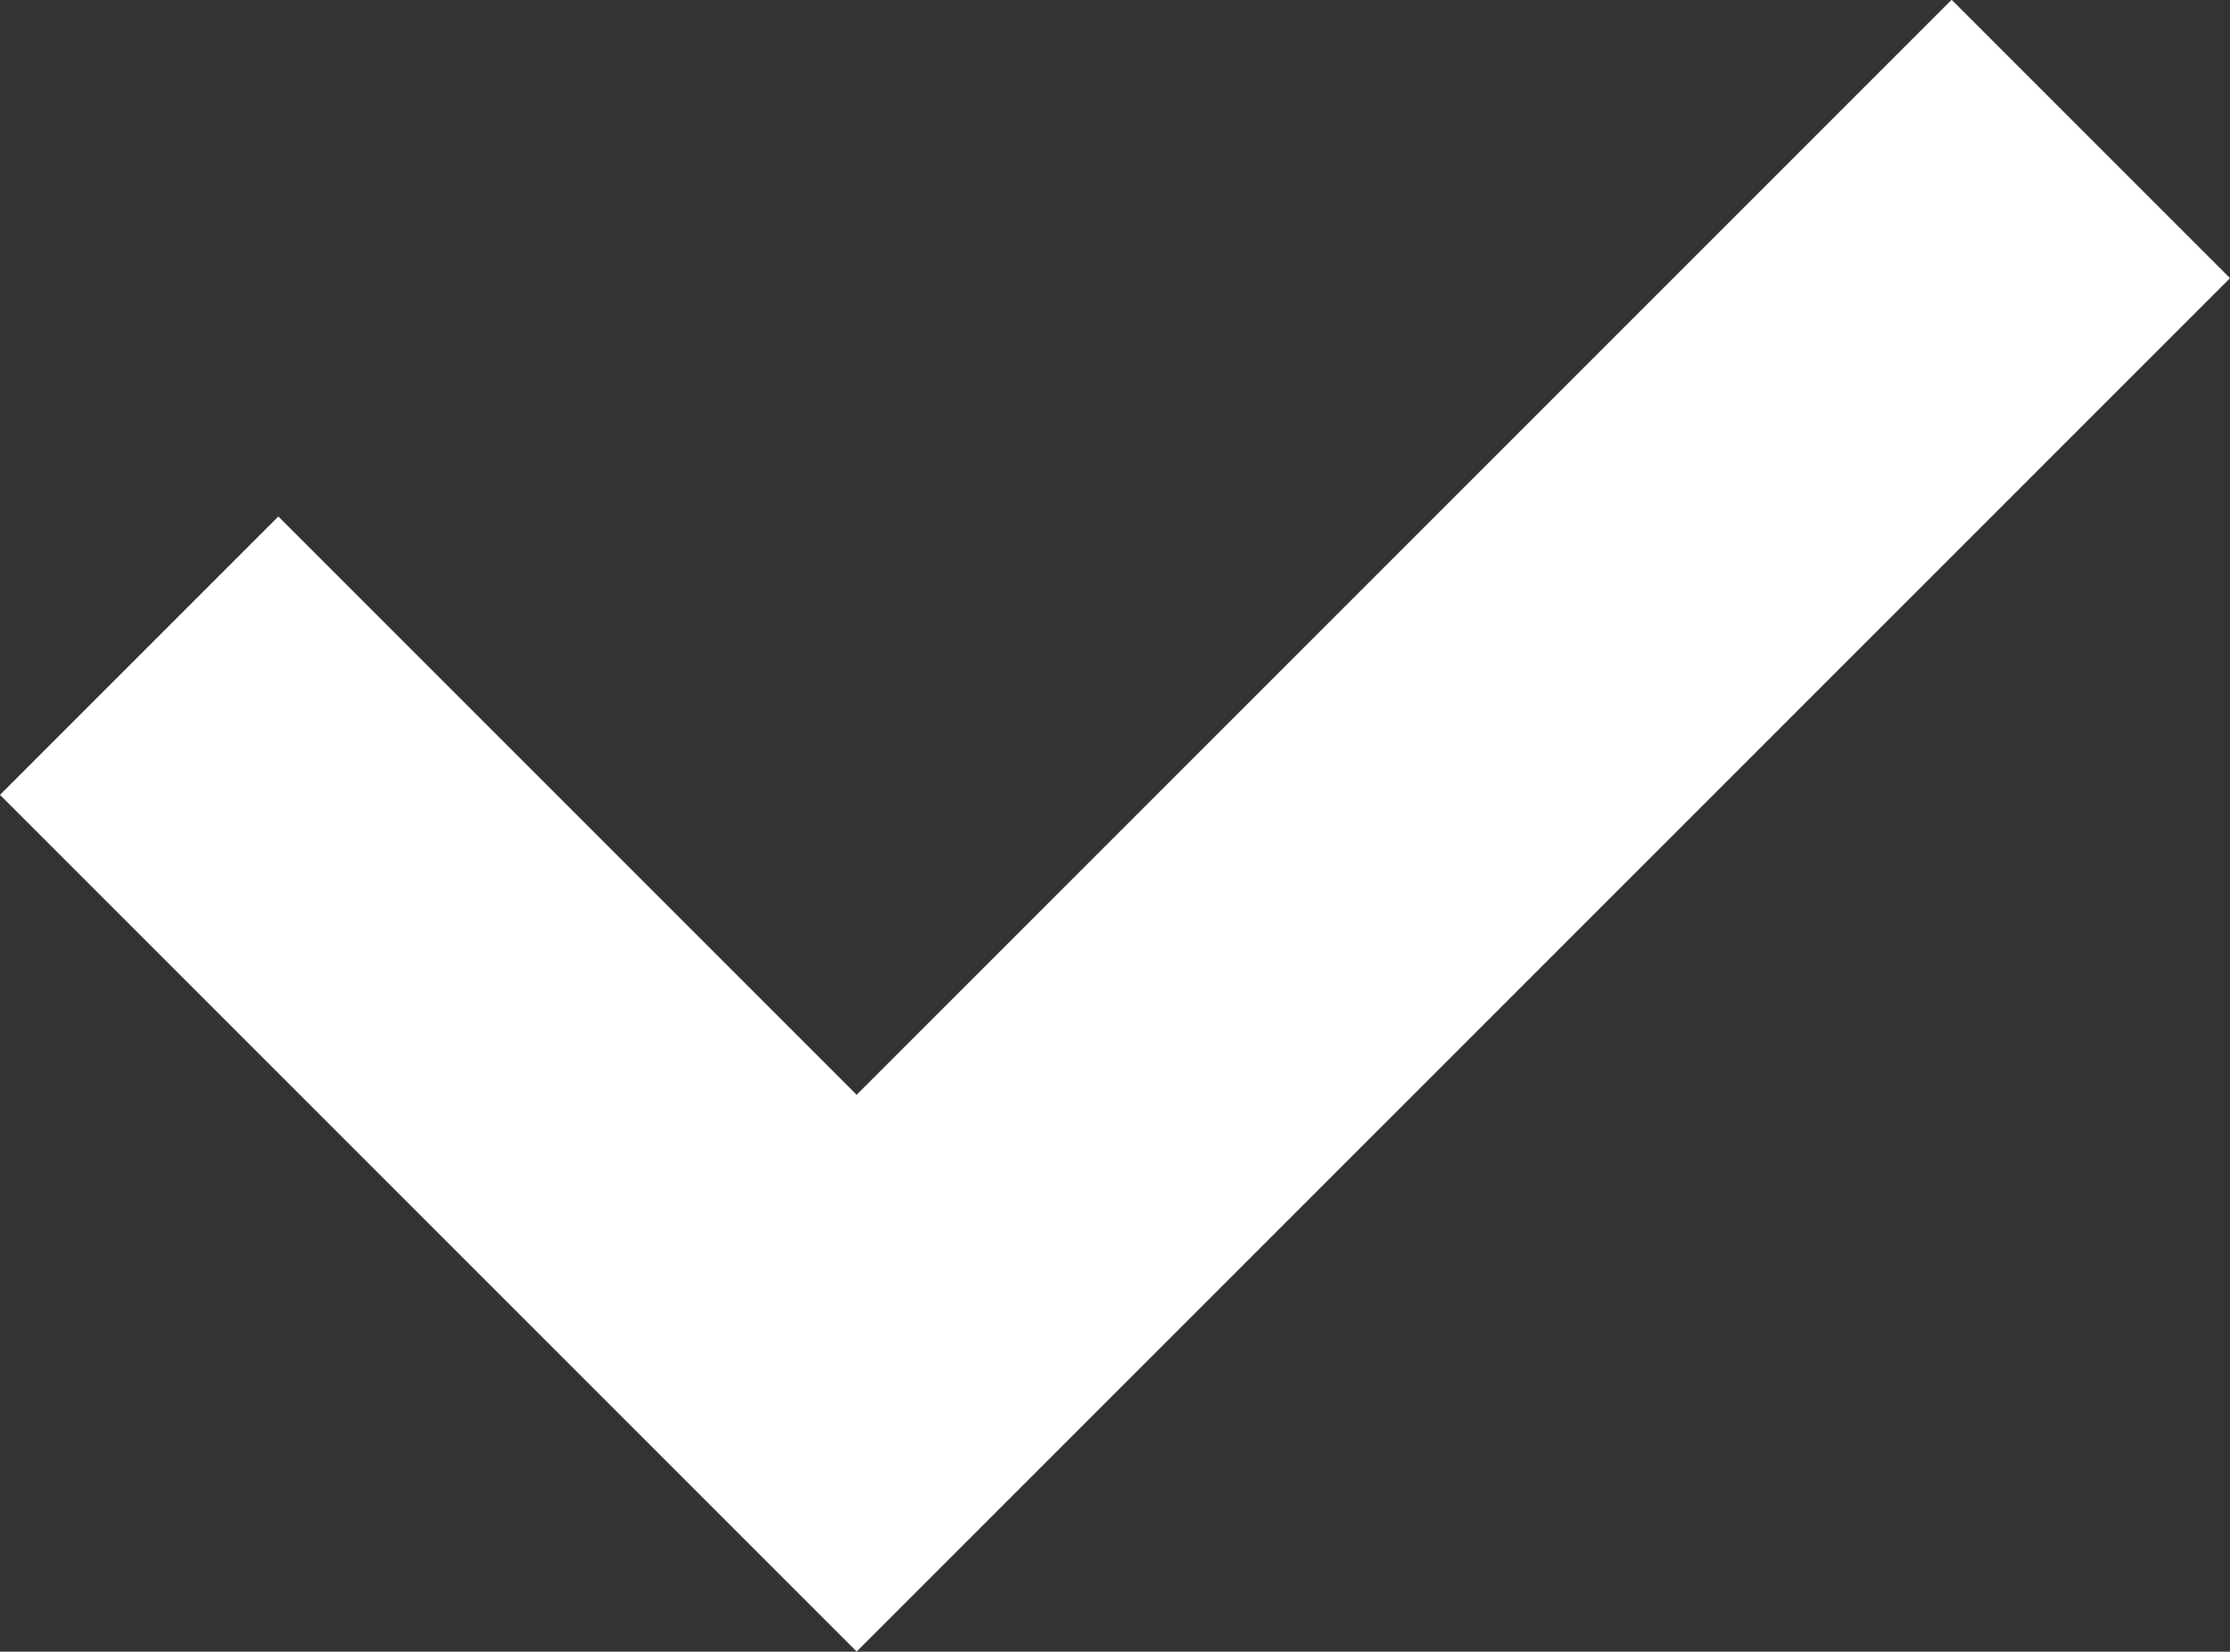 <svg xmlns="http://www.w3.org/2000/svg" width="11.329" height="8.391" viewBox="0 0 11.329 8.391">
  <rect x="0" y="0" width="11.329" height="8.391" fill="#333333" stroke="none"/>
  <path id="パス_57536" data-name="パス 57536" d="M-2729.913,100.581l3.645,3.645,6.27-6.27" transform="translate(2730.62 -97.25)" fill="none" stroke="#fff" stroke-width="2"/>
</svg>
